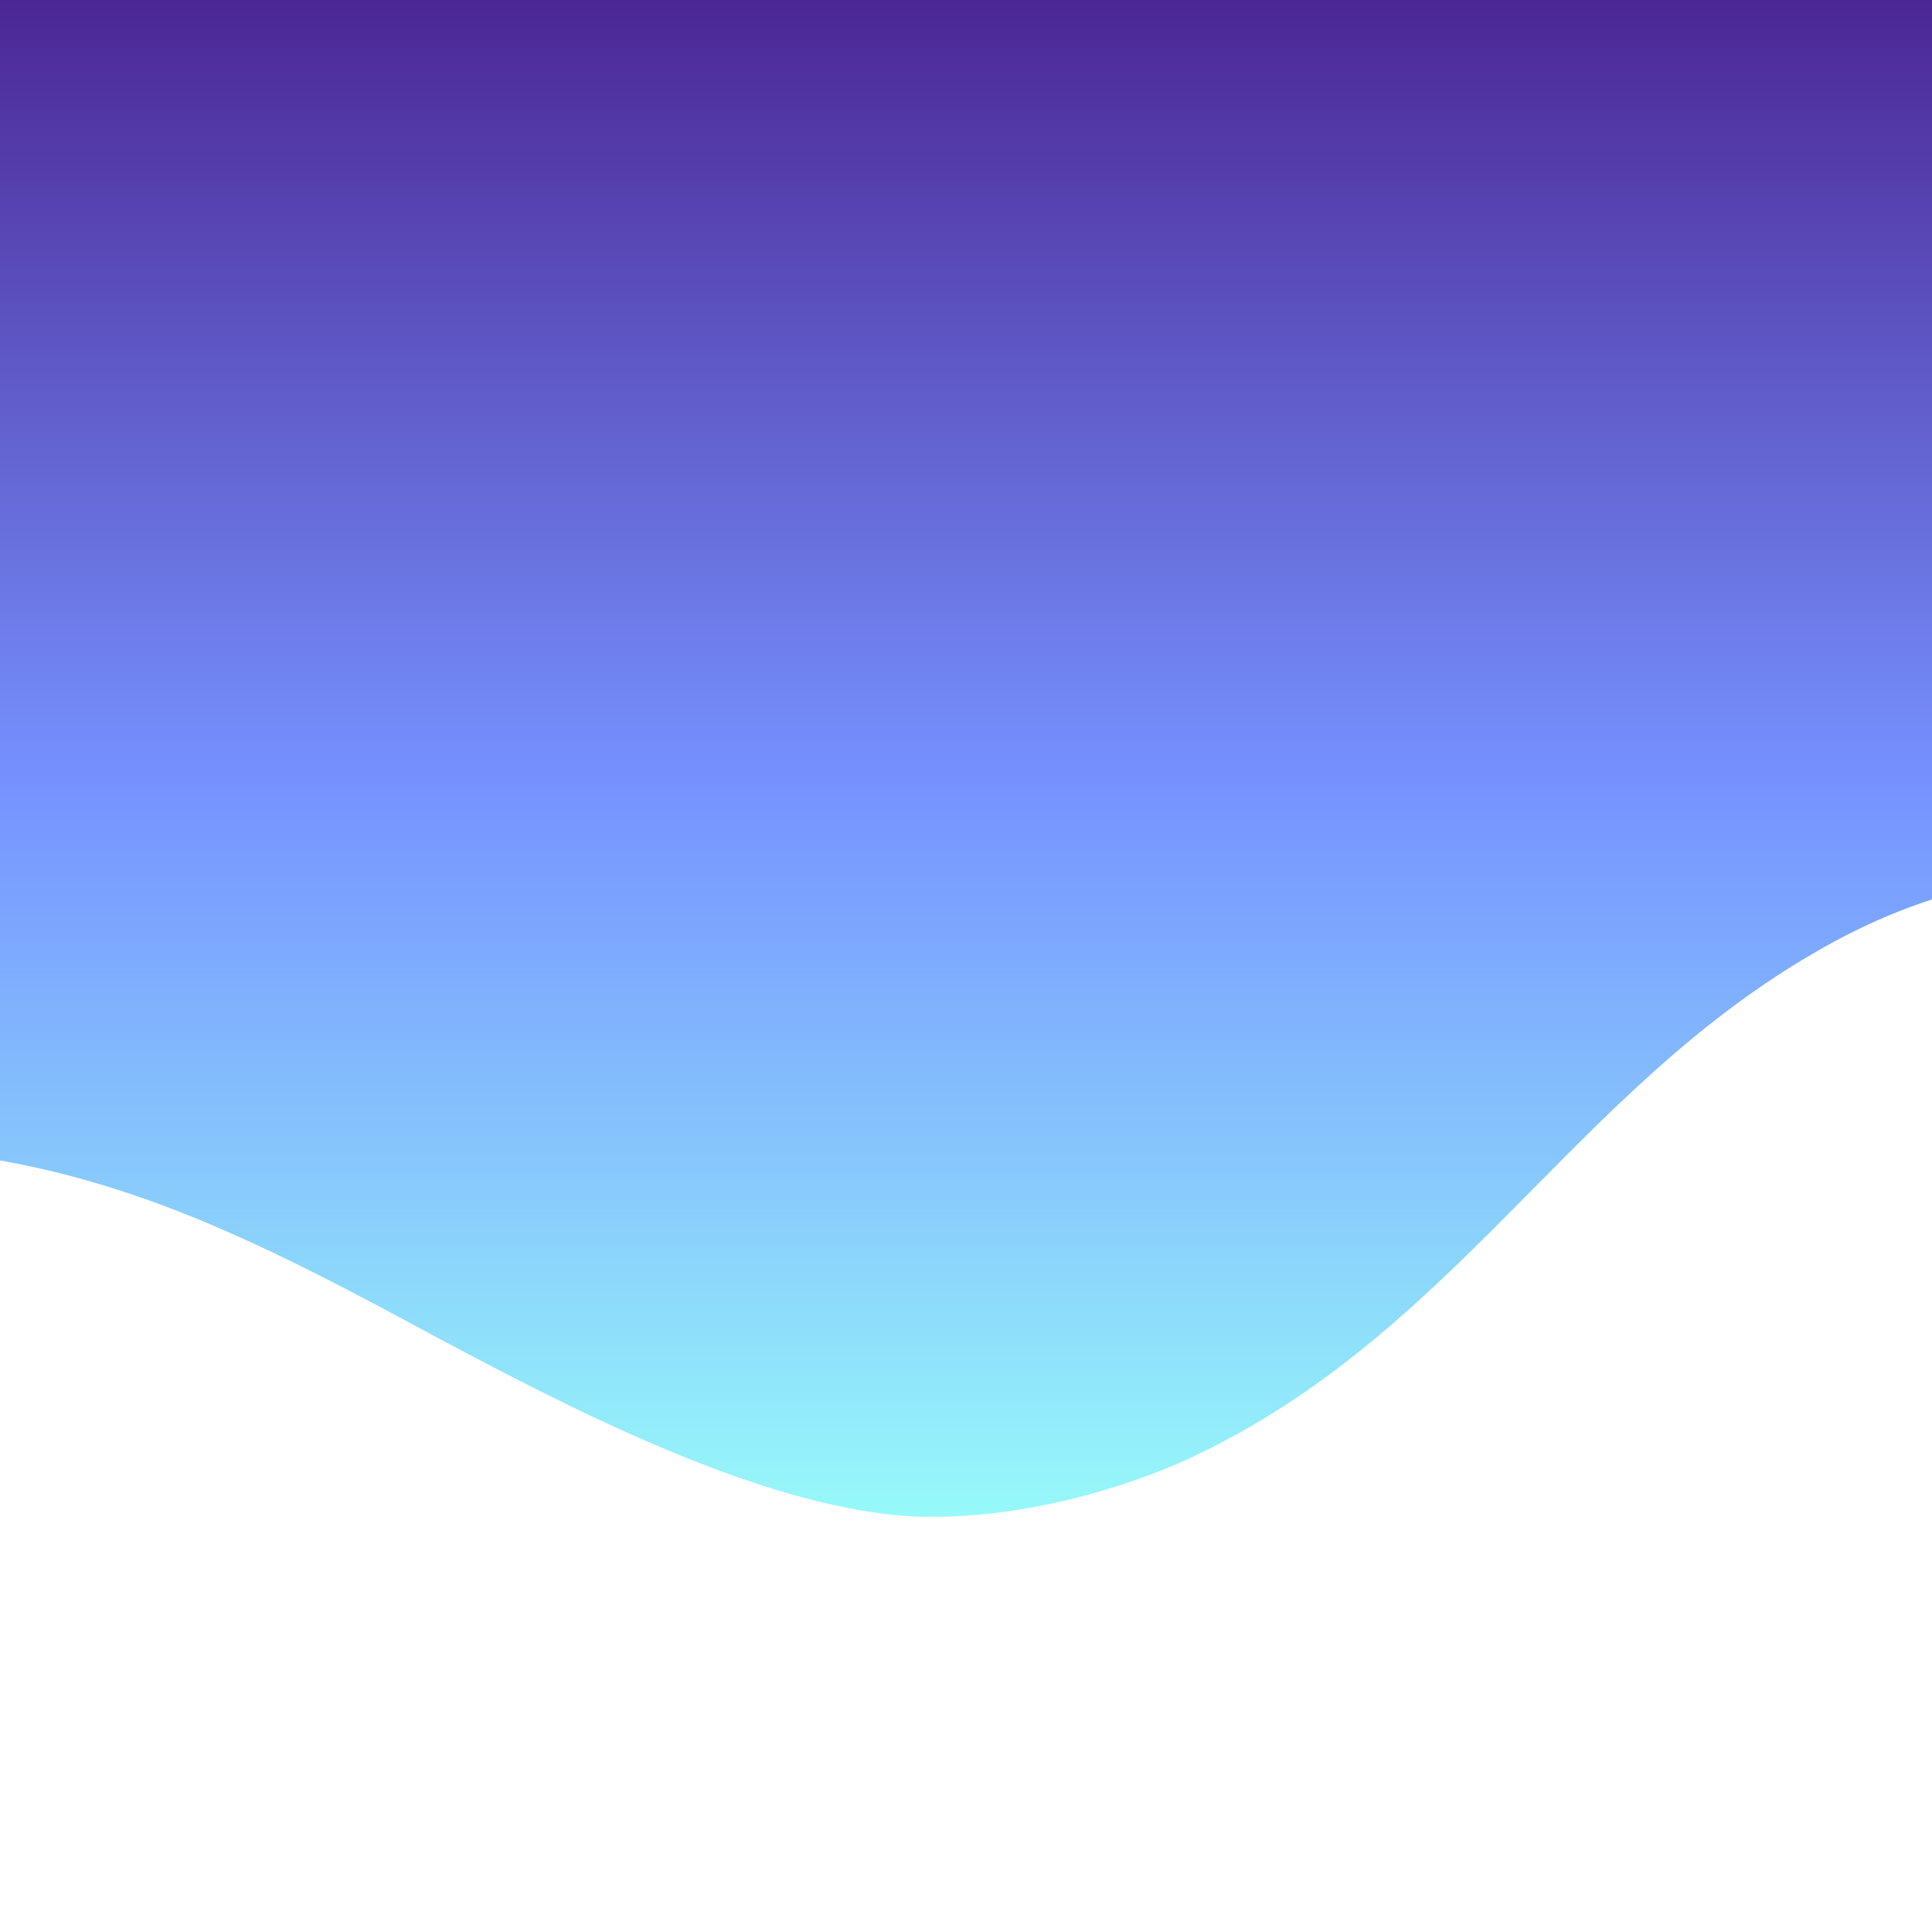 <?xml version="1.0" encoding="utf-8"?>
<!-- Generator: Adobe Illustrator 25.2.3, SVG Export Plug-In . SVG Version: 6.00 Build 0)  -->
<svg version="1.1" id="Layer_1" xmlns="http://www.w3.org/2000/svg" xmlns:xlink="http://www.w3.org/1999/xlink" x="0px" y="0px"
	 viewBox="0 0 72 72" style="enable-background:new 0 0 72 72;" xml:space="preserve">
<style type="text/css">
	.st0{display:none;fill:#29235C;}
	.st1{fill:url(#SVGID_1_);}
</style>
<rect x="-12.7" y="-5.1" class="st0" width="104.4" height="89.8"/>
<linearGradient id="SVGID_1_" gradientUnits="userSpaceOnUse" x1="49.606" y1="0" x2="49.606" y2="56.472">
	<stop  offset="0" style="stop-color:#4B2795"/>
	<stop  offset="0.519" style="stop-color:#7692FF"/>
	<stop  offset="1" style="stop-color:#97F9F9"/>
</linearGradient>
<path class="st1" d="M129.8,29c-8,3.9-16.3,10.1-26.4,9.4c-13-0.9-22.7-10.4-35.6-3C58.5,40.7,54.2,49.9,44,54.5
	c-3,1.3-6.8,2.2-10.2,2c-5.7-0.4-12.9-4.2-17.6-6.7c-8.5-4.6-14.9-7.8-25.6-6.9c-9.3,0.8-17.3,4.4-21.3,11.5V0h160.5V29z"/>
</svg>
